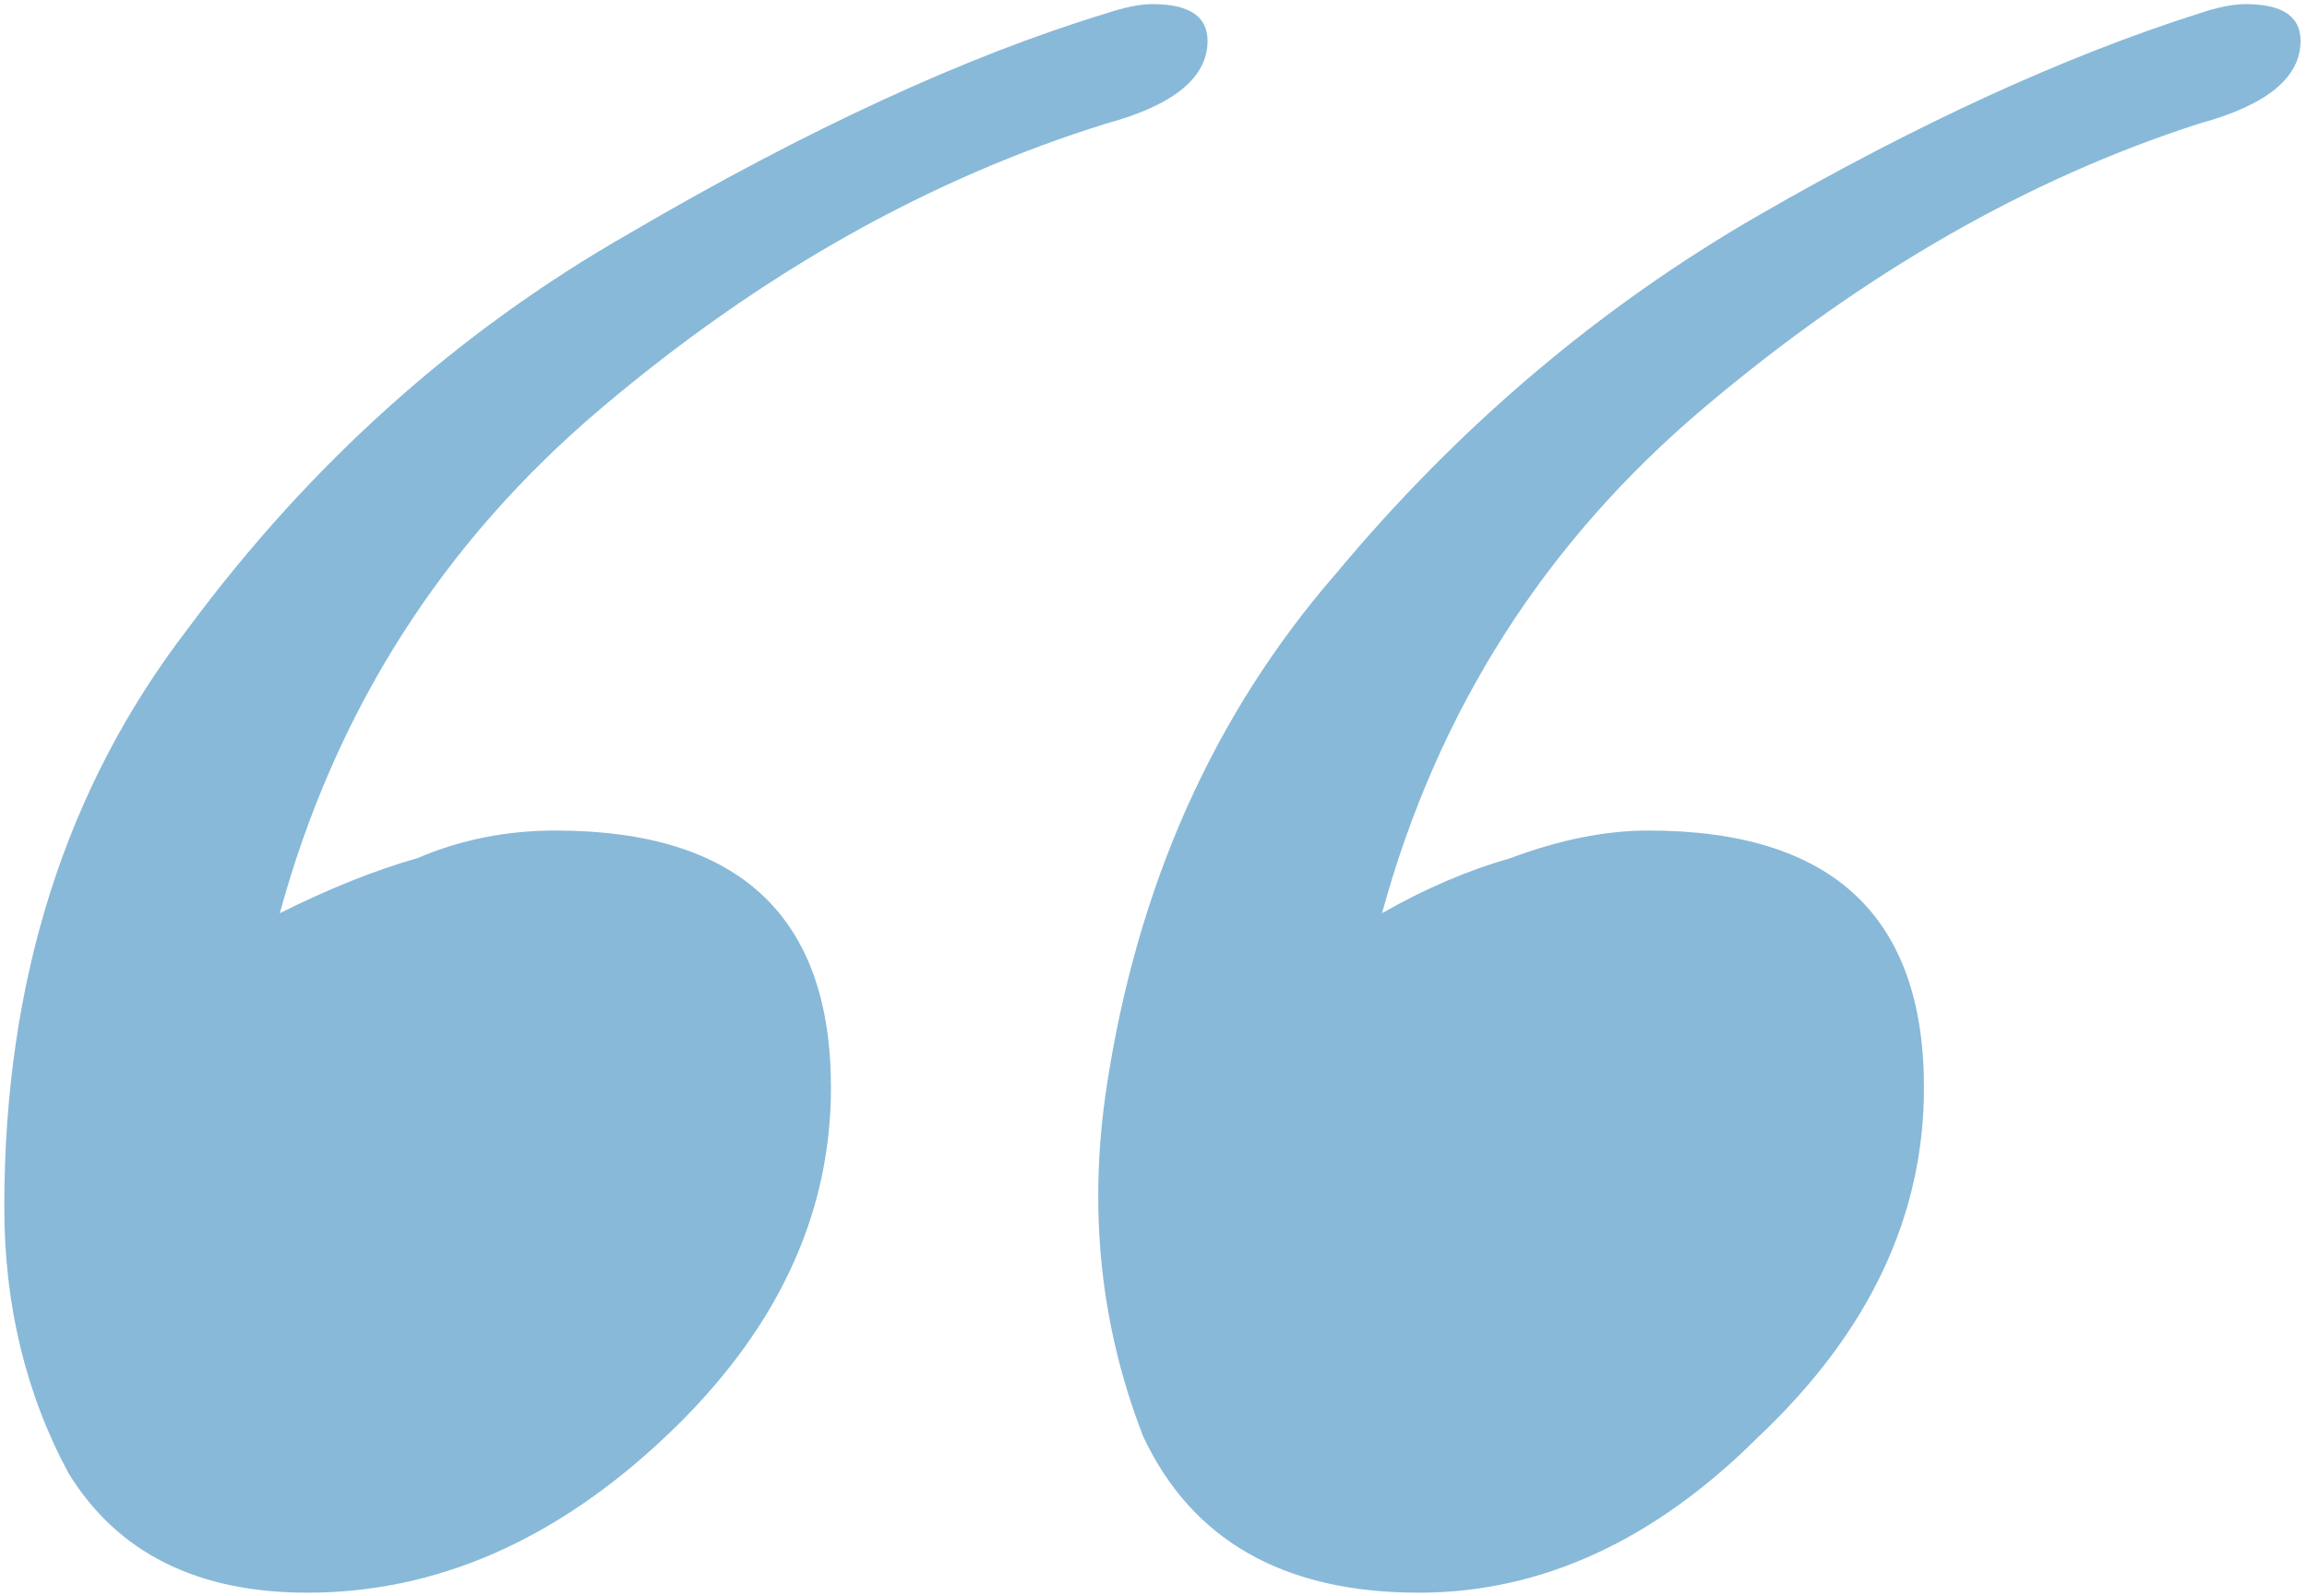 <svg width="159" height="110" viewBox="0 0 159 110" fill="none" xmlns="http://www.w3.org/2000/svg">
<path d="M97.785 109.8C88.5 109.8 82.169 106.212 78.793 99.038C75.839 91.441 74.995 83.423 76.261 74.982C78.371 61.055 83.647 49.239 92.087 39.532C100.528 29.403 110.234 21.174 121.207 14.843C132.18 8.513 142.309 3.87 151.593 0.916C152.859 0.494 153.914 0.283 154.758 0.283C157.291 0.283 158.557 1.127 158.557 2.815C158.557 5.348 156.236 7.247 151.593 8.513C139.776 12.311 128.382 18.852 117.409 28.137C106.436 37.422 99.051 49.028 95.252 62.955C98.207 61.266 101.161 60 104.115 59.156C107.491 57.89 110.656 57.257 113.611 57.257C126.272 57.257 132.602 63.166 132.602 74.982C132.602 83.845 128.804 91.864 121.207 99.038C114.033 106.212 106.225 109.8 97.785 109.8ZM21.186 109.8C13.59 109.8 8.103 107.057 4.727 101.57C1.773 96.084 0.296 89.964 0.296 83.212C0.296 67.597 4.516 54.303 12.957 43.33C21.397 31.935 31.526 22.862 43.343 16.109C55.582 8.935 66.554 3.87 76.261 0.916C77.527 0.494 78.582 0.283 79.426 0.283C81.959 0.283 83.225 1.127 83.225 2.815C83.225 5.348 80.903 7.247 76.261 8.513C64.022 12.311 52.416 18.852 41.444 28.137C30.471 37.422 23.085 49.028 19.287 62.955C22.663 61.266 25.829 60 28.783 59.156C31.737 57.89 34.902 57.257 38.279 57.257C50.939 57.257 57.27 63.166 57.27 74.982C57.27 83.845 53.472 91.864 45.875 99.038C38.279 106.212 30.049 109.8 21.186 109.8Z" fill="#88B9D8"/>
</svg>
